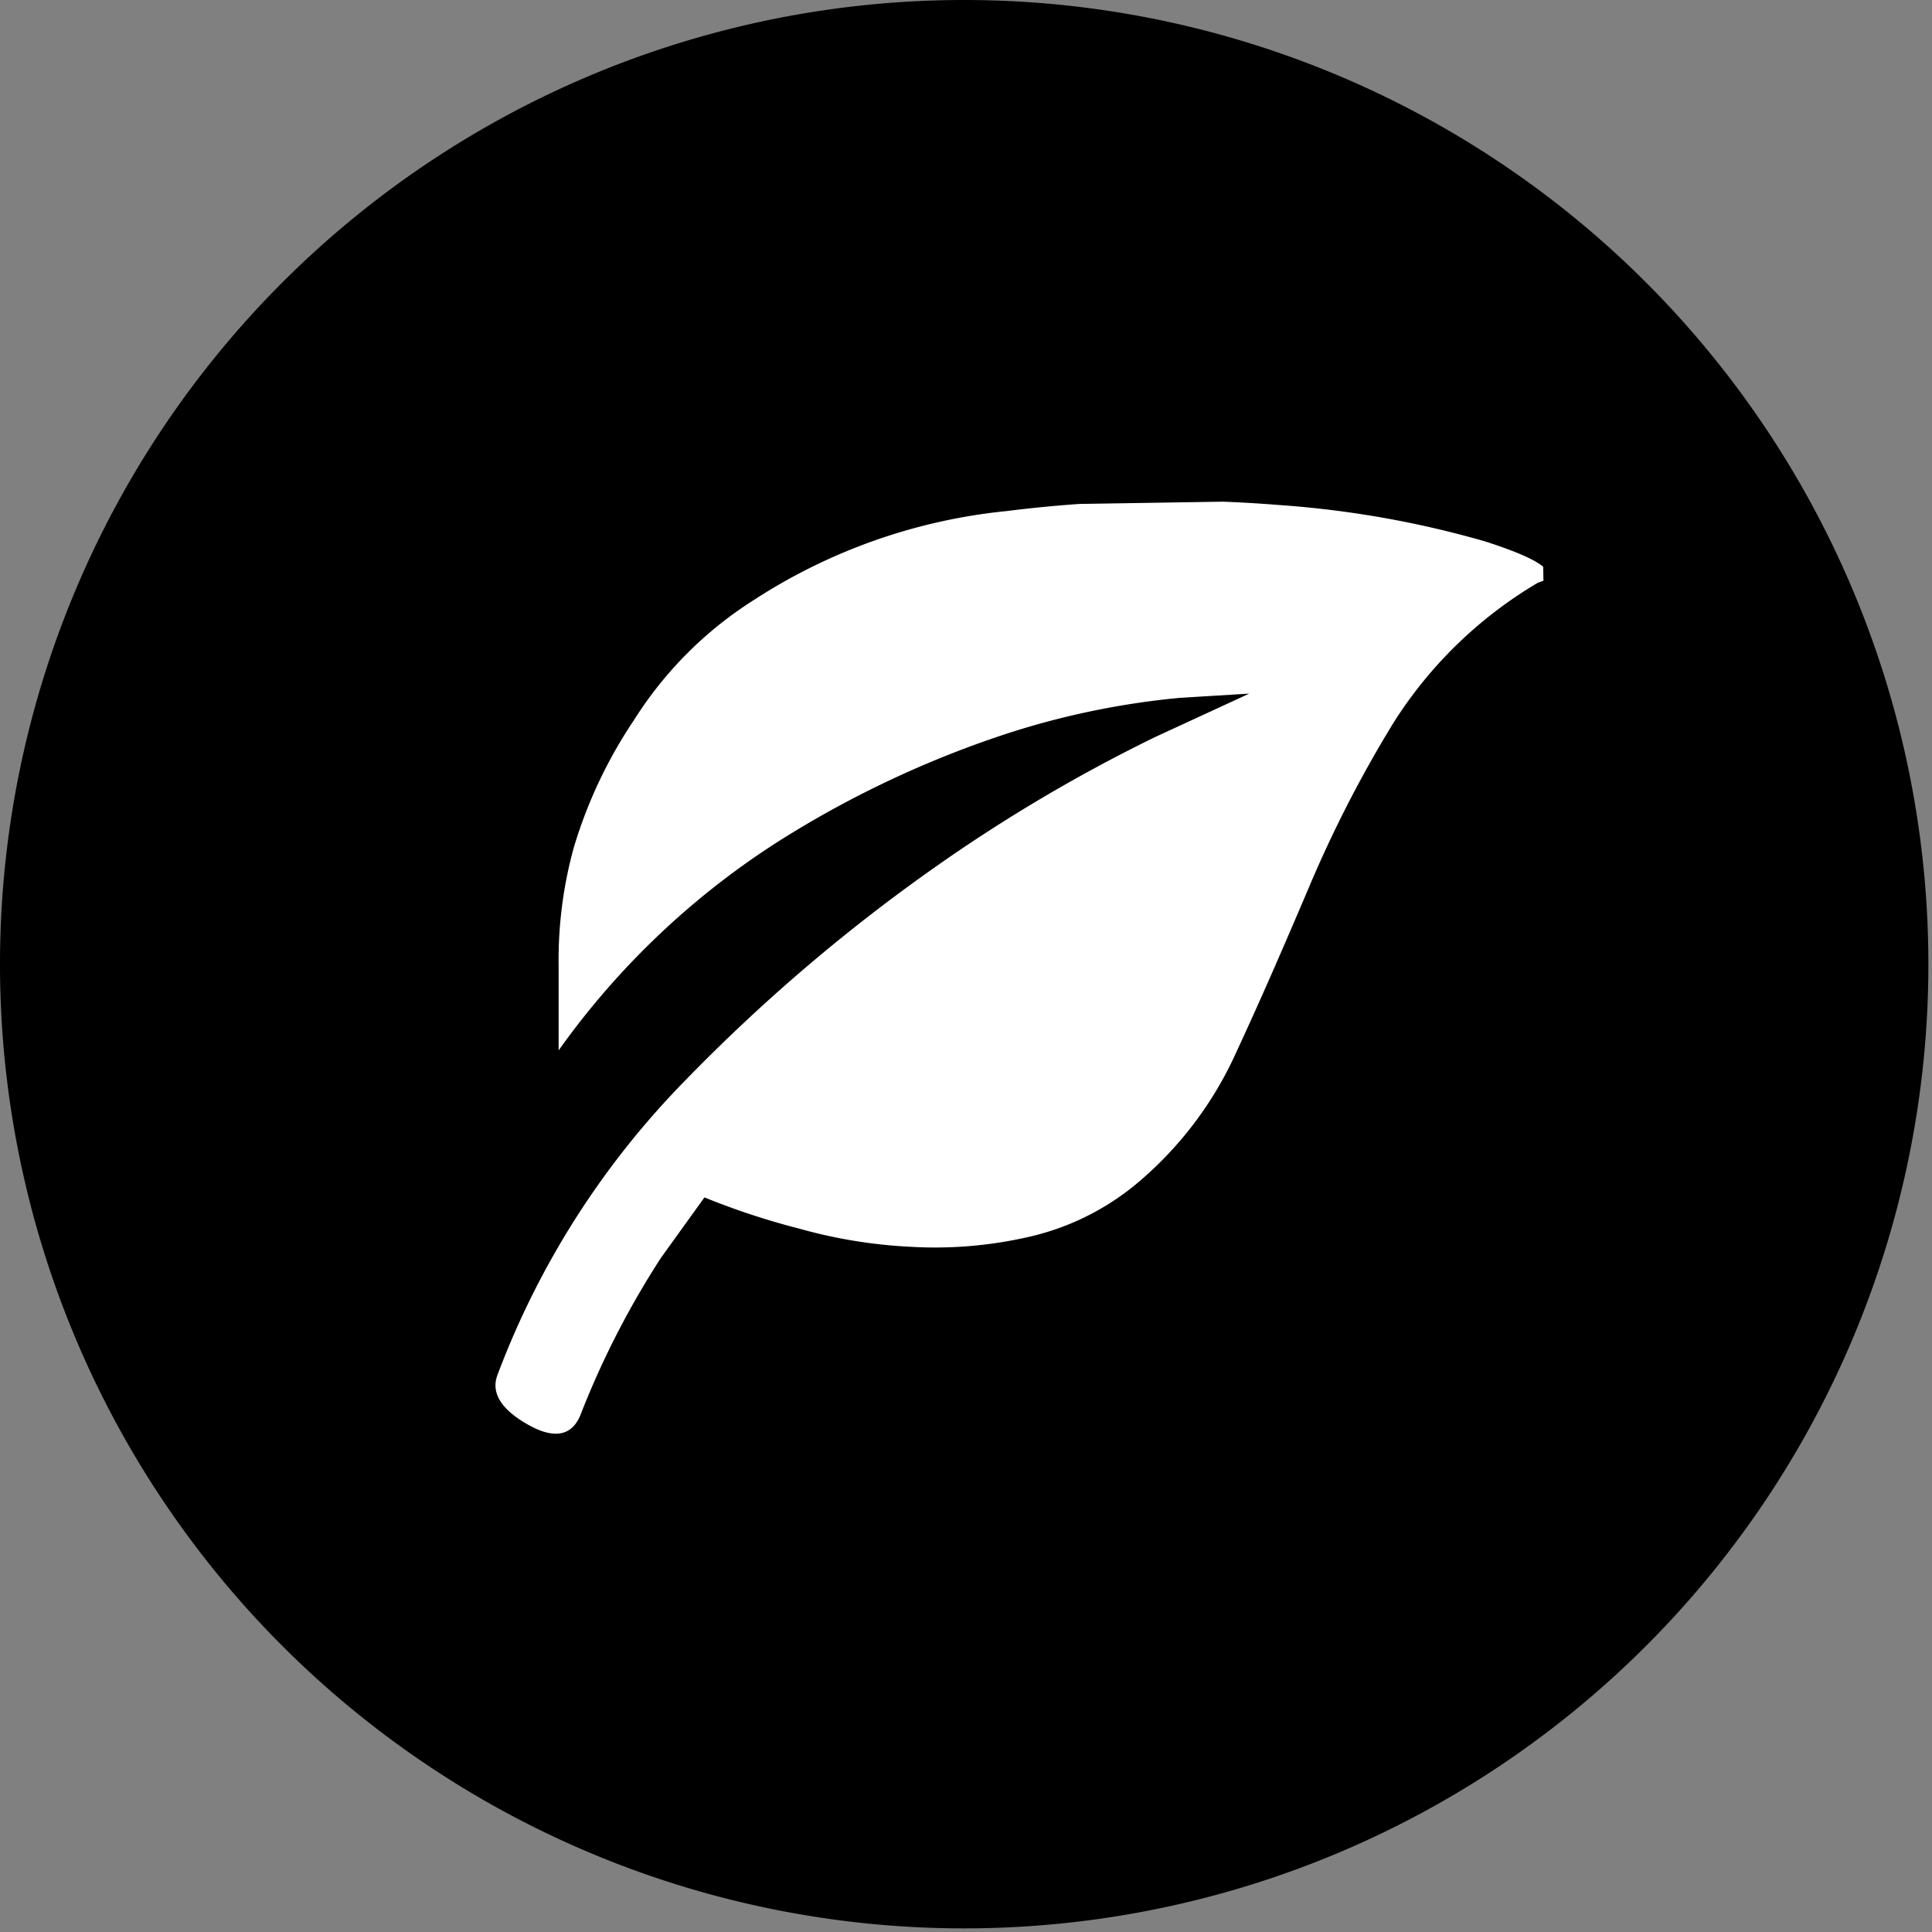 <svg xmlns="http://www.w3.org/2000/svg" xmlns:xlink="http://www.w3.org/1999/xlink" viewBox="0 0 32.06 32.06"><rect x="0" y="0" width="32.06" height="32.06" fill="#808080" stroke="none"/><defs><style>.cls-1{fill:none;}.cls-2{fill:#000;}.cls-3{clip-path:url(#clip-path);}.cls-4{fill:#fff;}</style><clipPath id="clip-path"><rect class="cls-1" x="8.11" y="8.38" width="17.6" height="15.3" transform="translate(-0.25 0.27) rotate(-0.91)"/></clipPath></defs><g id="图层_2" data-name="图层 2"><g id="图层_1-2" data-name="图层 1"><g id="effortless-self-cleaning"><path class="cls-2" d="M16,0a16,16,0,1,0,16,16A16,16,0,0,0,16,0"/><g class="cls-3"><path class="cls-4" d="M25.52,9.67A7.11,7.11,0,0,0,23.12,12a20.37,20.37,0,0,0-1.41,2.75c-.4.94-.79,1.84-1.19,2.7a6.11,6.11,0,0,1-1.68,2.21,4.28,4.28,0,0,1-1.79.87,6.94,6.94,0,0,1-1.93.16,8.31,8.31,0,0,1-1.85-.3,12.2,12.2,0,0,1-1.58-.52l-.72,1a14.4,14.4,0,0,0-1.33,2.59c-.14.37-.44.43-.88.18s-.61-.52-.51-.81a14,14,0,0,1,3.13-4.91,29.18,29.18,0,0,1,4.15-3.54,26.56,26.56,0,0,1,3.64-2.15l1.56-.72-1.15.07a13.34,13.34,0,0,0-2.86.59A17,17,0,0,0,13,13.91a13.17,13.17,0,0,0-3.73,3.52l0-1.42a7,7,0,0,1,.25-1.94,7.78,7.78,0,0,1,1-2.12,6.39,6.39,0,0,1,2-2,9.41,9.41,0,0,1,4.19-1.47,22,22,0,0,1,4.51-.1,16.47,16.47,0,0,1,3.41.6c.88.28,1.21.5,1,.65"/></g></g></g></g></svg>